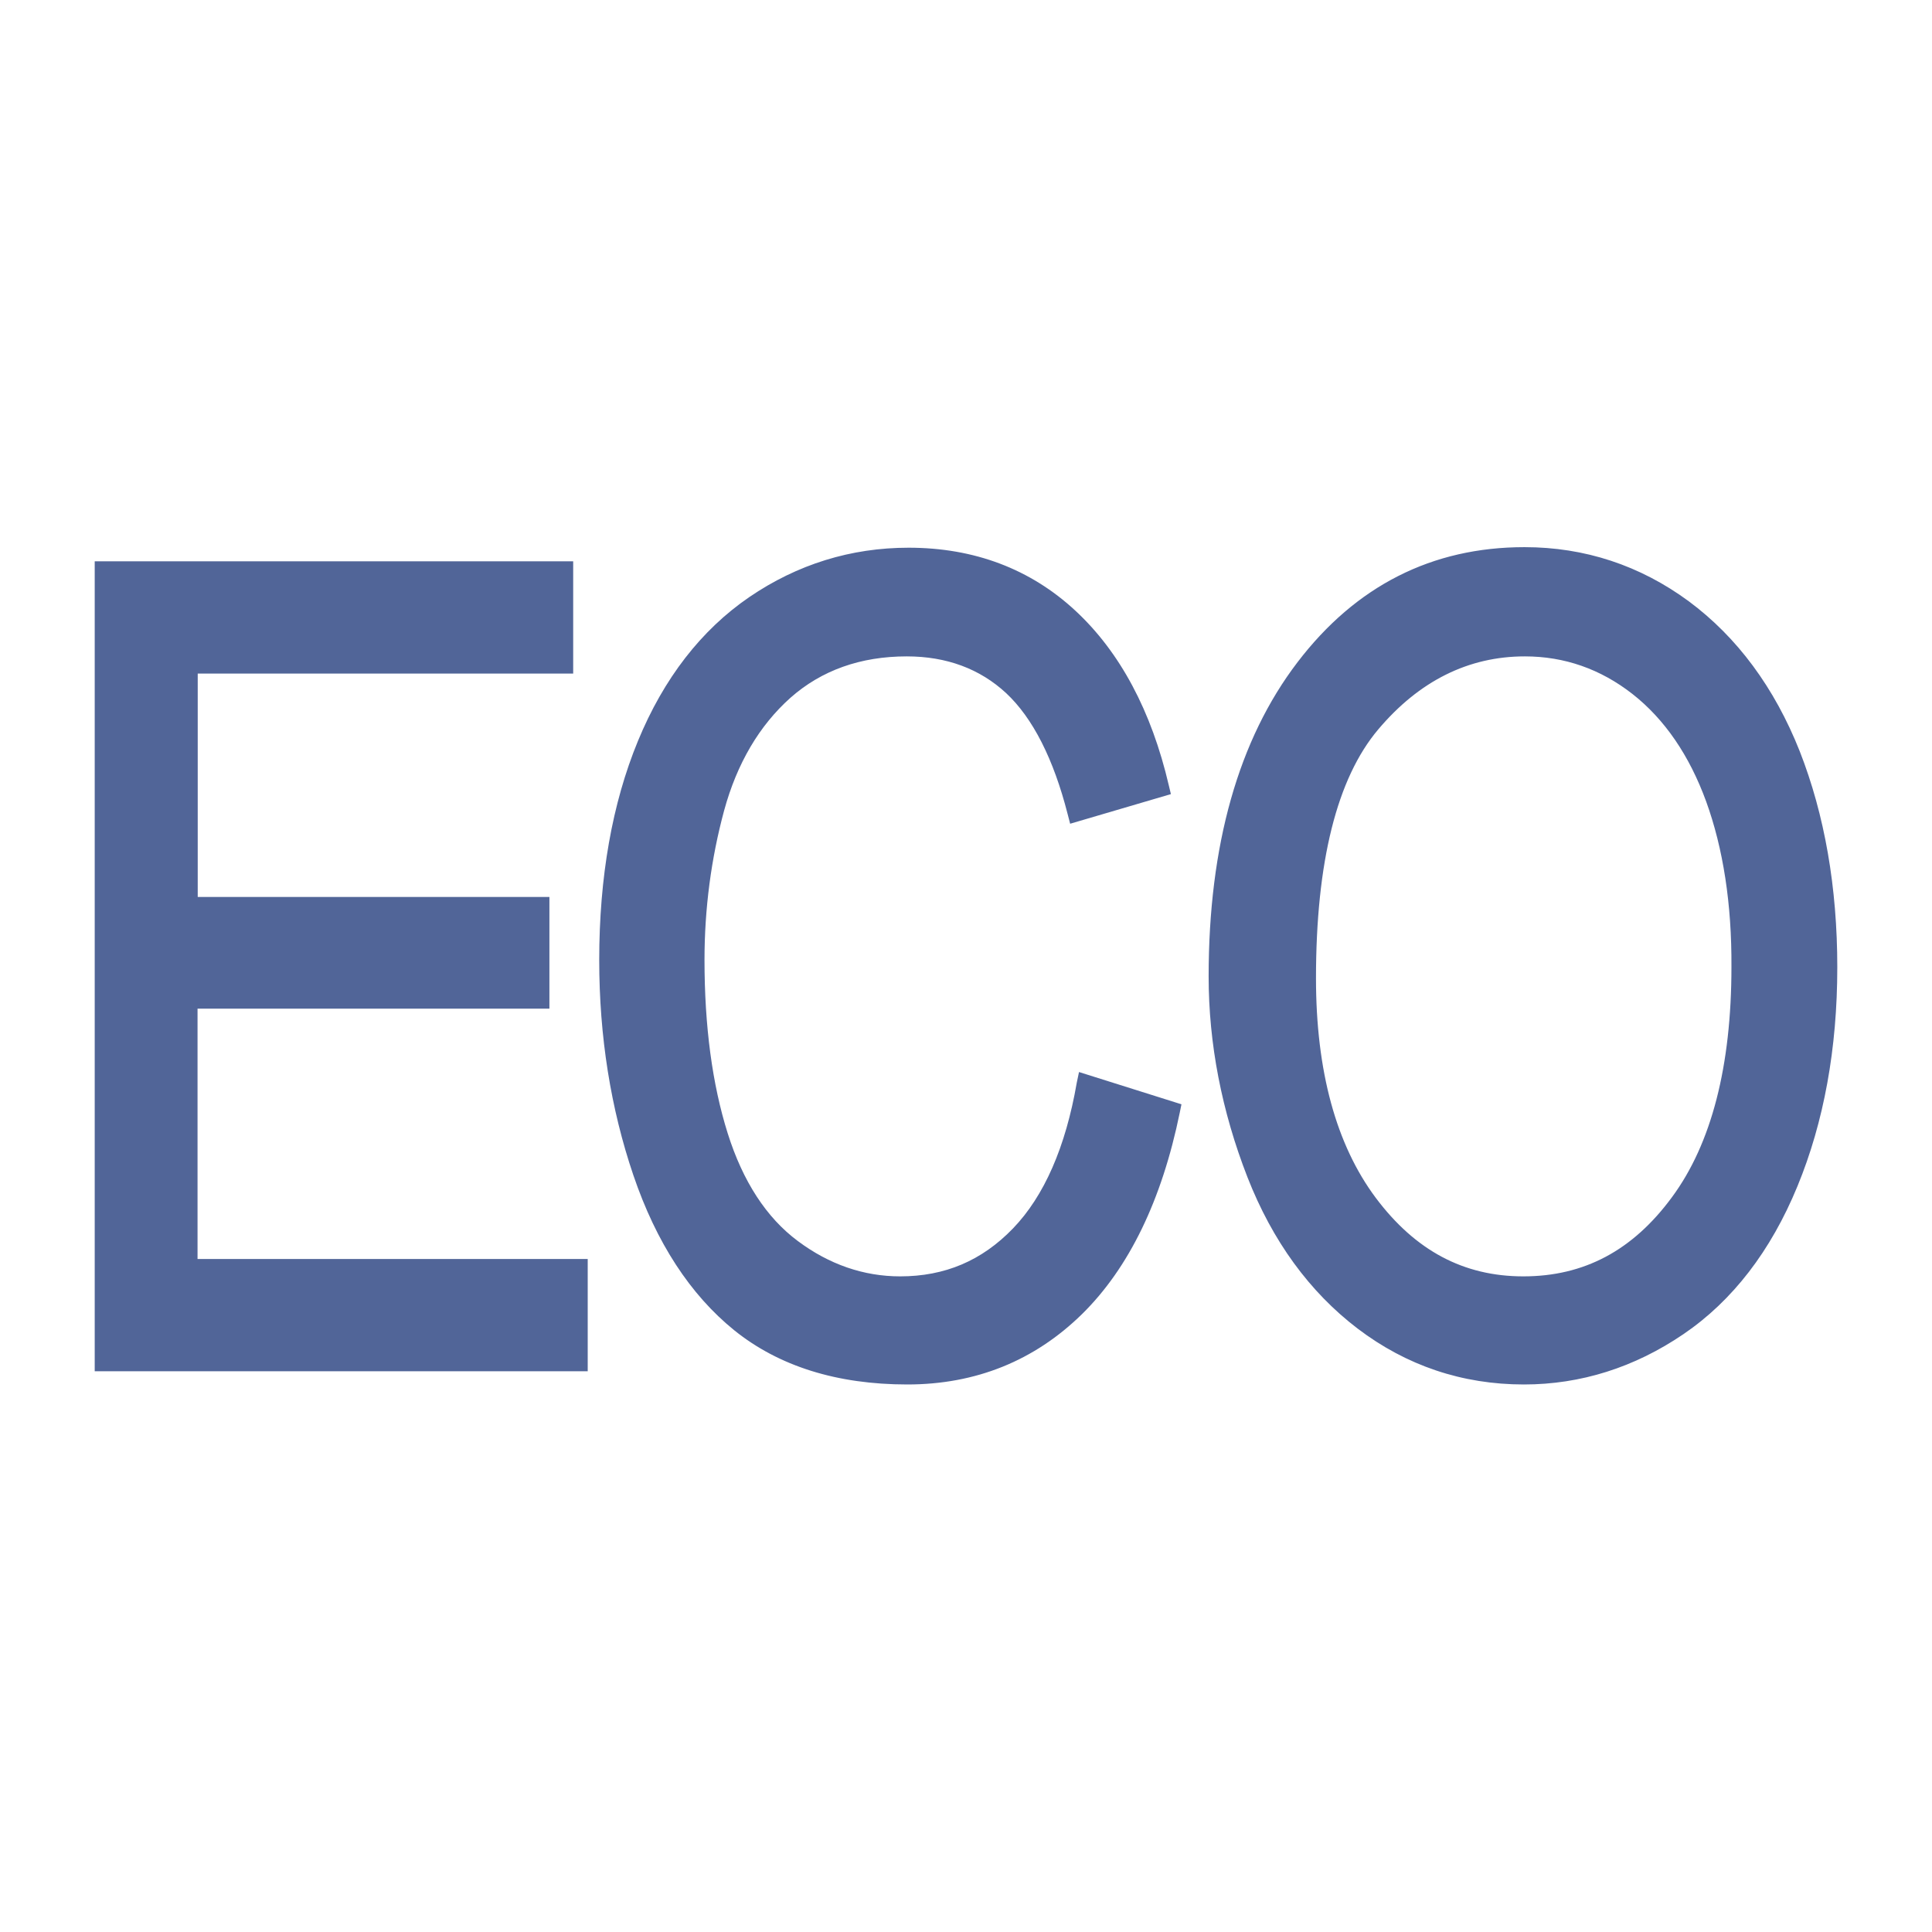 <?xml version="1.0" standalone="no"?><!DOCTYPE svg PUBLIC "-//W3C//DTD SVG 1.1//EN" "http://www.w3.org/Graphics/SVG/1.1/DTD/svg11.dtd"><svg t="1715217015021" class="icon" viewBox="0 0 1024 1024" version="1.1" xmlns="http://www.w3.org/2000/svg" p-id="3620" width="37" height="37" xmlns:xlink="http://www.w3.org/1999/xlink"><path d="M104.7 667.3h206.8v59.5H50.2V297.5h253.6V357h-199v118.4h186.4v59.2H104.7v132.7z m466-93.4c-5.9 34.1-17.3 60.1-33.8 77.2-16.5 17.1-36.1 25.4-59.8 25.4-19.3 0-37.6-6.3-54.2-18.7-16.7-12.4-29.2-31.7-37.2-57.1-8.2-26-12.3-56.9-12.3-91.9 0-27.1 3.5-53.7 10.4-79.2 6.8-24.9 18.6-45 35.2-59.8 16.4-14.5 37.1-21.9 61.6-21.9 21.1 0 38.8 6.6 52.7 19.5 14.1 13.2 25.1 34.8 32.6 64.2l1.3 5 53.4-15.7-1.1-4.6c-9.2-39.5-25.9-70.7-49.5-92.6-23.8-22.1-53.6-33.4-88.4-33.4-30.6 0-59 8.8-84.5 26.2-25.4 17.4-45.3 43-59 76.3-13.6 33-20.5 72-20.5 116.1 0 40.4 6.1 78.7 18.1 114 12.1 35.6 30.1 63.3 53.5 82.2 23.6 19 54.4 28.7 91.7 28.7 36.3 0 67.4-12.6 92.6-37.3 24.9-24.5 42.3-60.4 51.8-106.8l0.9-4.4-54.3-17.1-1.2 5.7z m403.1-61.2c0 43-7.1 82-21.1 116-14.1 34.3-34.4 60.7-60.4 78.4-26 17.7-54.5 26.7-84.6 26.7-32.7 0-62.3-10-88.1-29.6-25.6-19.5-45.2-46.5-58.4-80.2-13.7-35.1-20.6-70.9-20.6-106.5 0-69.5 15.8-125.5 47.1-166.5 30.9-40.5 71.3-61 120.3-61 32 0 61.3 9.7 87.1 28.7 25.6 19 45.4 45.7 58.8 79.5 13.2 33.7 19.9 72.1 19.9 114.5z m-69.5-87.9c-8.9-24.4-22-43.6-39.1-57-16.9-13.2-36-19.9-57-19.9-29.9 0-56 13-77.7 38.7-21.9 25.9-33 70.3-33 131.9 0 49.2 10.7 88.3 31.7 116.4 21 28 46.6 41.6 78.2 41.6 32.2 0 58-13.7 78.8-42 20.9-28.3 31.5-69.4 31.5-122 0.2-33.4-4.4-62.9-13.4-87.7z" fill="#516598" p-id="3621"></path></svg>